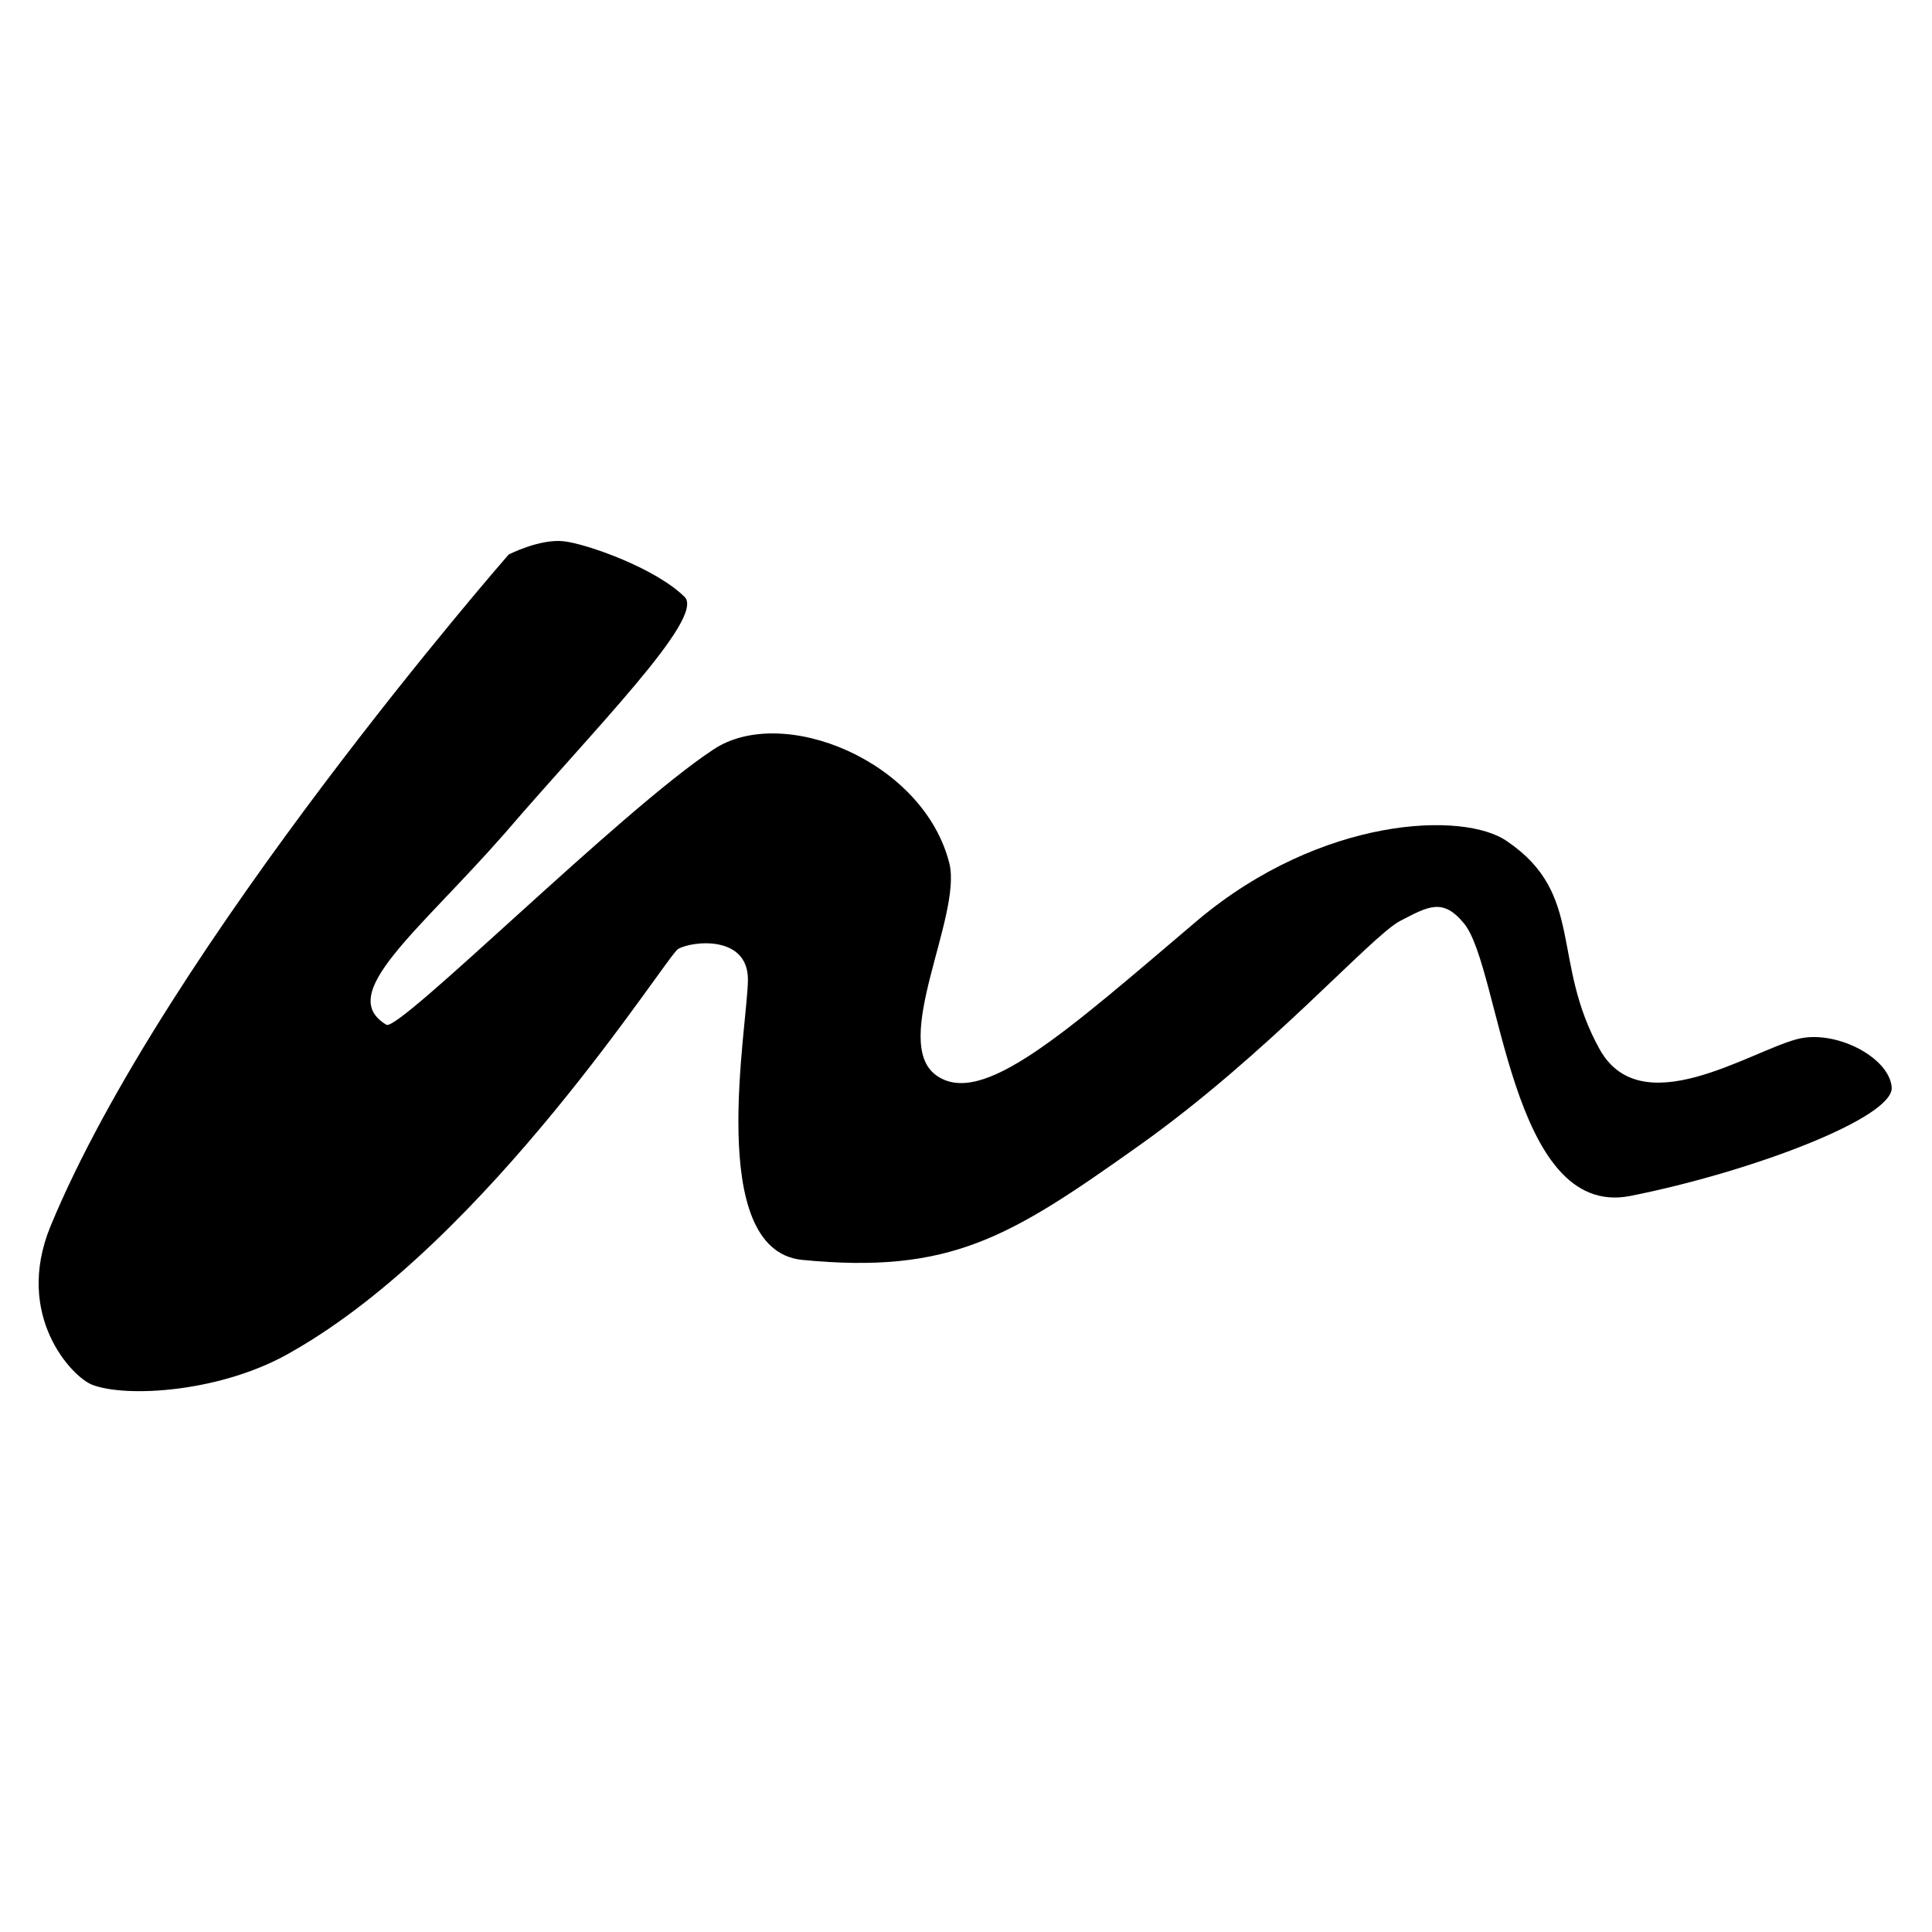 <?xml version="1.0" encoding="UTF-8"?>
<svg width="150px" height="150px" viewBox="0 0 150 150" version="1.1" xmlns="http://www.w3.org/2000/svg" xmlns:xlink="http://www.w3.org/1999/xlink">
    <!-- Generator: Sketch 52.5 (67469) - http://www.bohemiancoding.com/sketch -->
    <title>safari-pinned-tab</title>
    <desc>Created with Sketch.</desc>
    <g id="safari-pinned-tab" stroke="none" stroke-width="1" fill="none" fill-rule="evenodd">
        <path d="M39.493,43.054 C39.493,43.054 12.884,73.476 3.909,95.235 C1.092,102.145 5.579,106.889 7.144,107.507 C9.753,108.538 17.266,108.126 22.693,104.929 C37.928,96.267 51.702,74.301 52.642,73.682 C53.685,73.064 58.068,72.548 58.068,76.054 C58.068,79.561 54.729,96.989 62.242,97.814 C73.825,98.948 78.416,96.06 88.434,88.945 C98.452,81.829 106.383,72.754 108.678,71.517 C110.87,70.382 112.018,69.661 113.687,71.723 C116.505,75.229 117.235,94.617 126.523,92.864 C135.914,91.007 147.08,86.779 146.871,84.407 C146.663,82.035 142.384,79.87 139.462,80.695 C135.706,81.726 127.462,87.192 124.227,81.52 C120.366,74.611 123.079,69.454 117.027,65.329 C113.687,62.957 102.626,63.37 93.026,71.414 C82.695,80.179 76.225,86.057 72.677,83.479 C69.129,80.901 74.66,71.207 73.721,67.082 C71.738,59.039 60.677,54.604 55.355,58.214 C48.154,62.957 30.936,80.179 29.997,79.561 C26.032,77.189 32.397,72.445 39.18,64.711 C46.172,56.564 54.729,48.004 53.163,46.354 C50.868,44.086 45.546,42.229 43.772,42.023 C41.893,41.817 39.493,43.054 39.493,43.054 Z" id="Path" fill="#000000"></path>
    </g>
</svg>